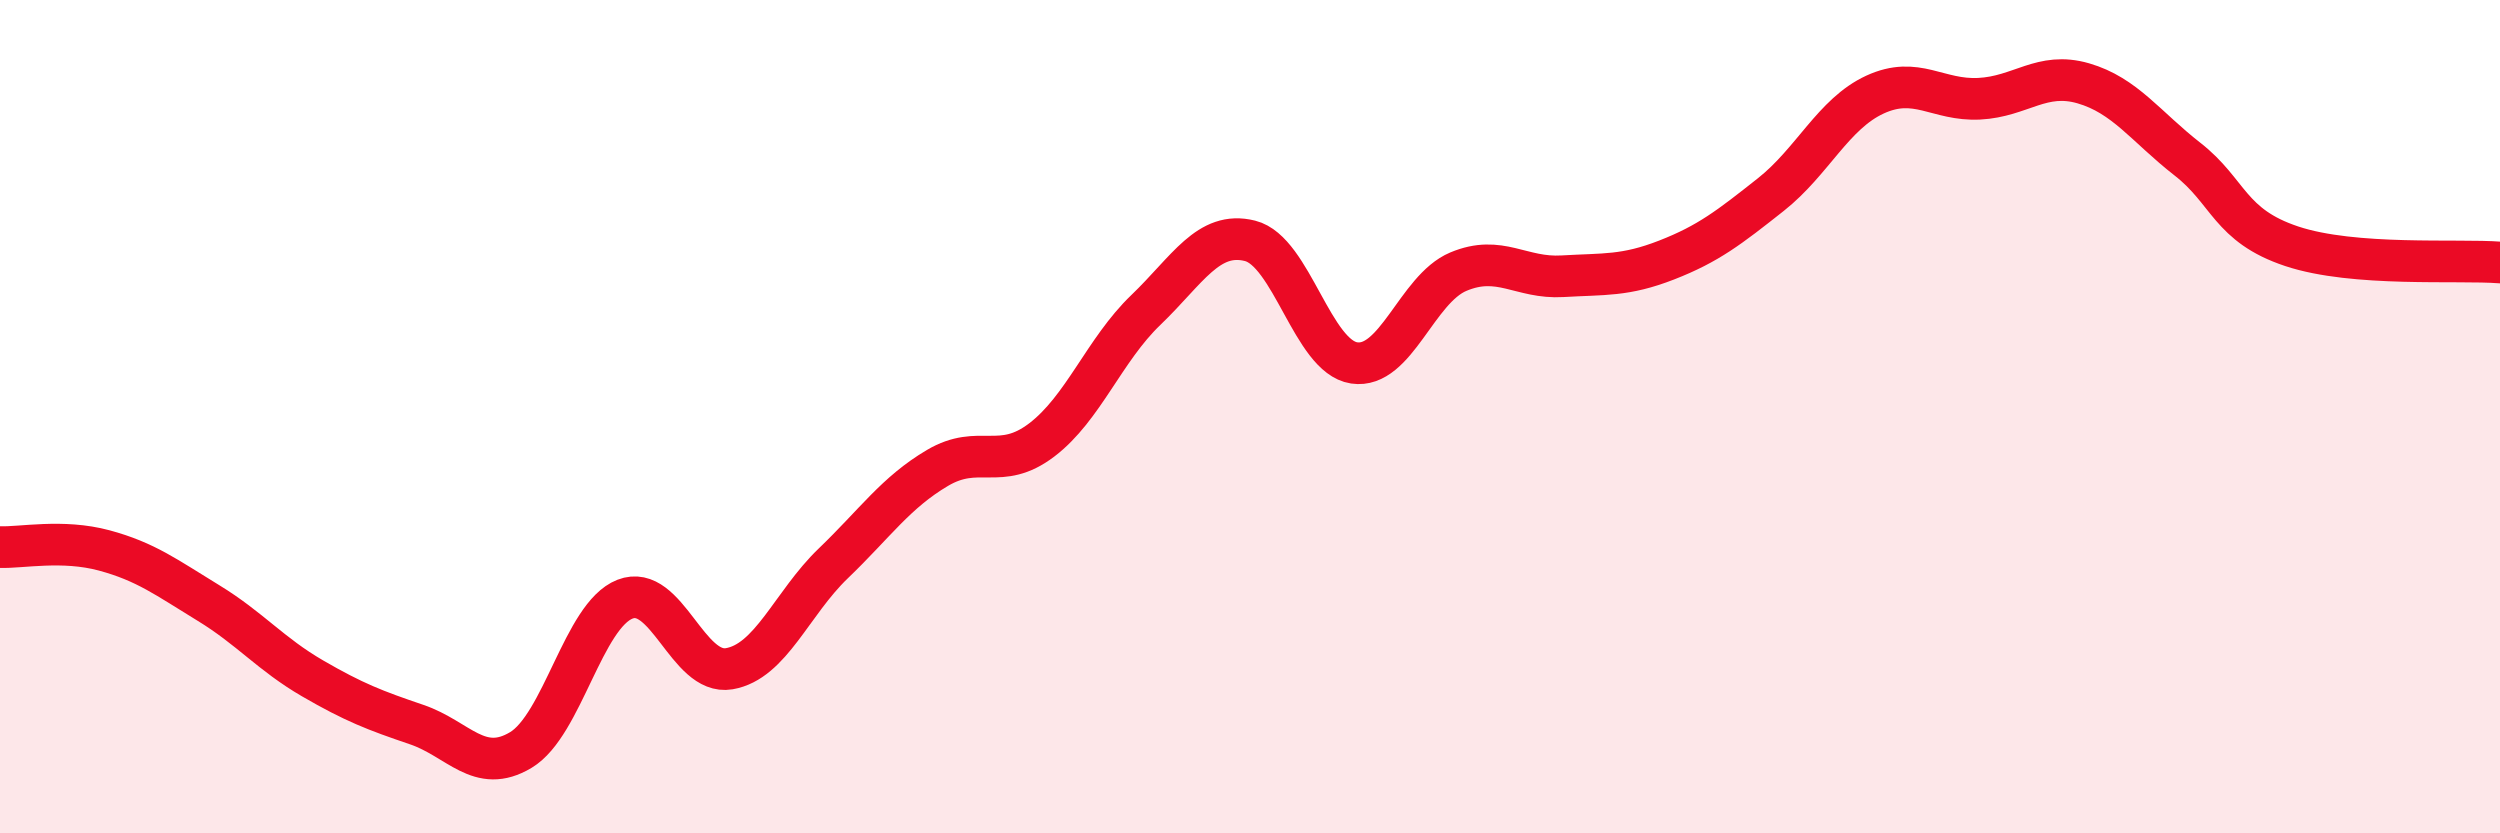 
    <svg width="60" height="20" viewBox="0 0 60 20" xmlns="http://www.w3.org/2000/svg">
      <path
        d="M 0,13.13 C 0.5,13.15 1.5,12.94 2.5,13.21 C 3.5,13.48 4,13.86 5,14.47 C 6,15.08 6.5,15.7 7.5,16.28 C 8.5,16.86 9,17.05 10,17.39 C 11,17.73 11.5,18.6 12.5,18 C 13.5,17.4 14,14.77 15,14.38 C 16,13.99 16.5,16.22 17.5,16.05 C 18.5,15.88 19,14.48 20,13.52 C 21,12.56 21.5,11.82 22.5,11.23 C 23.5,10.64 24,11.32 25,10.56 C 26,9.8 26.5,8.4 27.5,7.44 C 28.5,6.48 29,5.53 30,5.78 C 31,6.03 31.5,8.56 32.5,8.71 C 33.5,8.86 34,6.94 35,6.52 C 36,6.1 36.5,6.69 37.5,6.63 C 38.5,6.57 39,6.63 40,6.24 C 41,5.85 41.5,5.46 42.5,4.67 C 43.5,3.88 44,2.73 45,2.27 C 46,1.81 46.5,2.42 47.5,2.37 C 48.5,2.32 49,1.71 50,2 C 51,2.29 51.5,3.04 52.5,3.82 C 53.5,4.6 53.5,5.41 55,5.91 C 56.5,6.41 59,6.22 60,6.3L60 20L0 20Z"
        fill="#EB0A25"
        opacity="0.1"
        stroke-linecap="round"
        stroke-linejoin="round"
      />
      <path
        d="M 0,13.13 C 0.5,13.15 1.5,12.94 2.5,13.21 C 3.5,13.48 4,13.86 5,14.47 C 6,15.08 6.5,15.7 7.5,16.28 C 8.5,16.86 9,17.05 10,17.39 C 11,17.73 11.5,18.6 12.5,18 C 13.5,17.4 14,14.77 15,14.38 C 16,13.99 16.5,16.22 17.5,16.05 C 18.5,15.88 19,14.48 20,13.52 C 21,12.56 21.5,11.82 22.5,11.23 C 23.5,10.64 24,11.32 25,10.56 C 26,9.8 26.5,8.4 27.5,7.44 C 28.5,6.48 29,5.53 30,5.78 C 31,6.03 31.5,8.56 32.5,8.71 C 33.5,8.86 34,6.94 35,6.52 C 36,6.1 36.5,6.69 37.5,6.63 C 38.5,6.57 39,6.63 40,6.24 C 41,5.85 41.5,5.46 42.5,4.67 C 43.5,3.88 44,2.73 45,2.27 C 46,1.81 46.5,2.42 47.5,2.37 C 48.5,2.32 49,1.71 50,2 C 51,2.29 51.5,3.04 52.5,3.82 C 53.5,4.6 53.5,5.41 55,5.91 C 56.5,6.41 59,6.22 60,6.3"
        stroke="#EB0A25"
        stroke-width="1"
        fill="none"
        stroke-linecap="round"
        stroke-linejoin="round"
      />
    </svg>
  